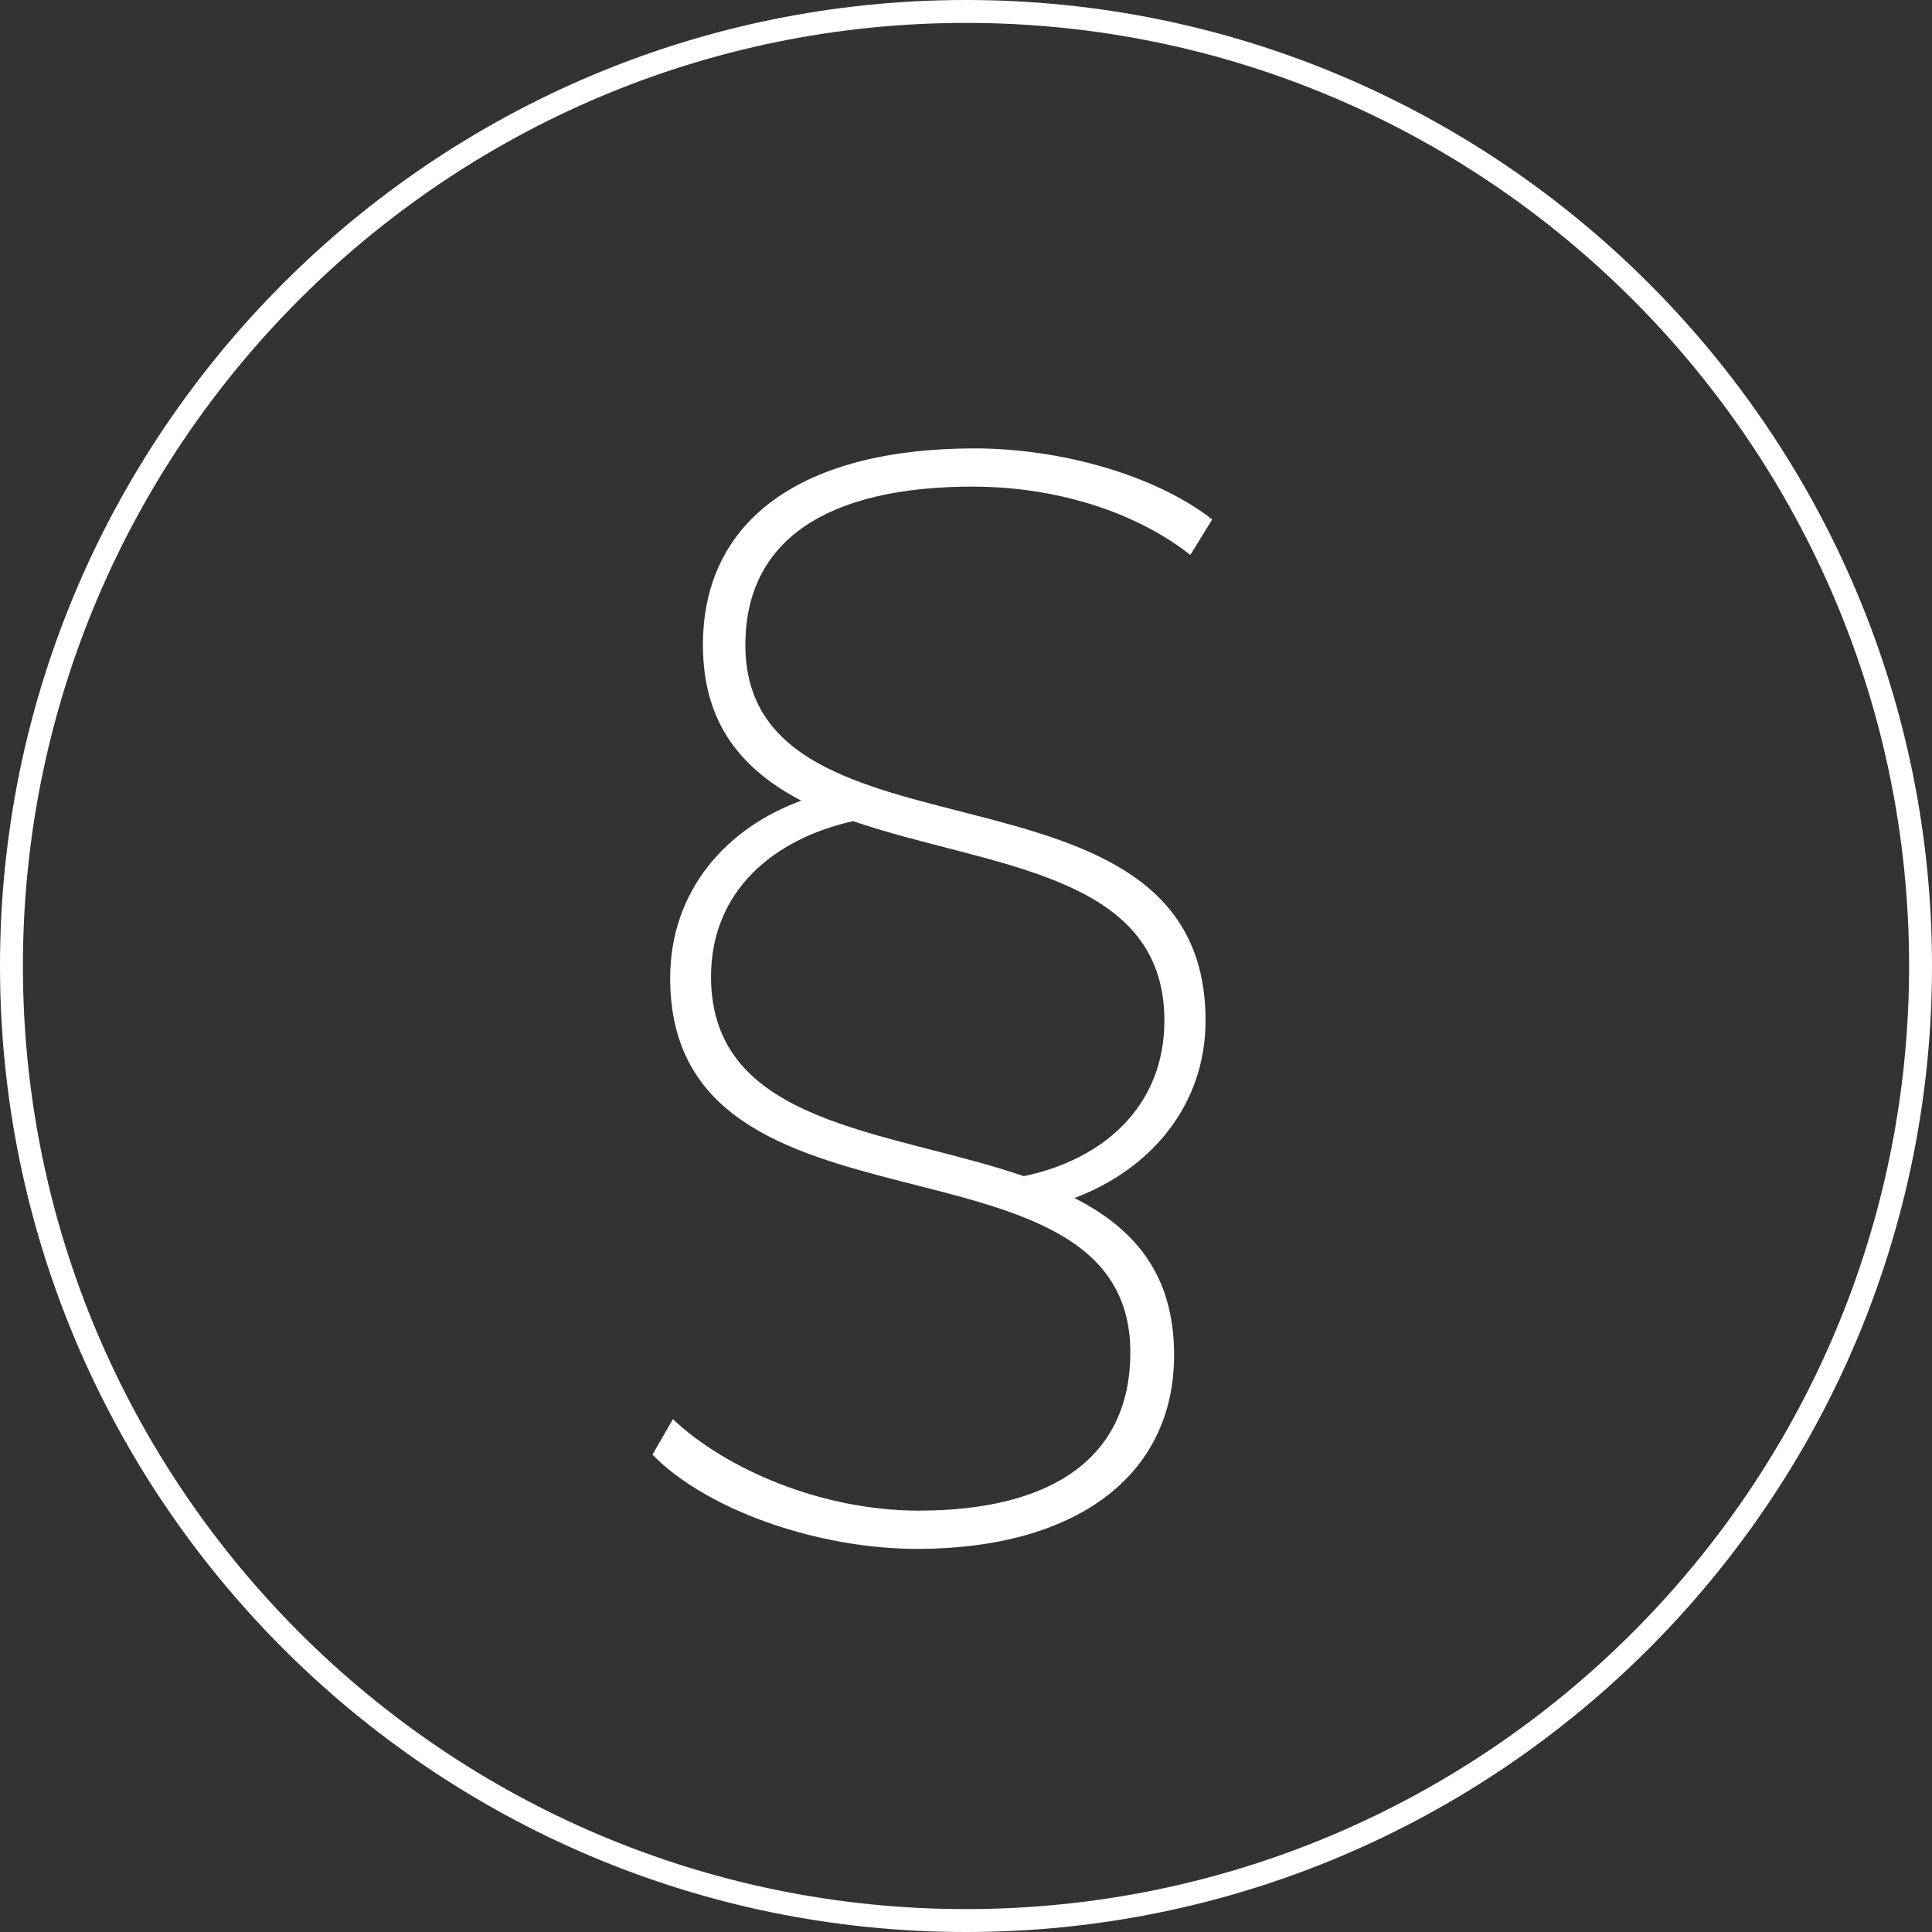 <?xml version="1.0" encoding="UTF-8"?> <svg xmlns="http://www.w3.org/2000/svg" id="Ebene_2" data-name="Ebene 2" viewBox="0 0 253 253"><rect x="0" y="0" width="253" height="253" fill="#333333" stroke="none"/><defs><style> .cls-1 { fill: #fff; stroke-width: 0px; } </style></defs><g id="Ebene_1-2" data-name="Ebene 1"><g><path class="cls-1" d="m126.5,0C56.75,0,0,56.75,0,126.5s56.75,126.5,126.5,126.5,126.5-56.75,126.5-126.5S196.25,0,126.5,0Zm0,250C58.4,250,3,194.6,3,126.5S58.4,3,126.5,3s123.5,55.4,123.5,123.5-55.4,123.5-123.5,123.5Z"></path><path class="cls-1" d="m127.45,63.73c10.37,0,20.92,3.04,28.43,8.94l2.86-4.65c-7.33-5.72-19.67-9.3-31.11-9.3-22.53,0-35.58,9.3-35.58,25.75,0,10.55,5.37,16.45,12.88,20.38-9.83,3.58-17.17,11.8-17.17,23.24,0,36.3,60.26,18.24,60.26,48.99,0,13.77-10.19,20.74-27.71,20.74-12.88,0-25.39-5.54-32.19-11.98l-2.68,4.65c6.97,7.15,21.46,12.34,34.69,12.34,20.38,0,33.62-9.3,33.62-25.39,0-10.73-5.36-16.63-13.05-20.56,10.01-3.75,17.17-12.16,17.17-23.25,0-36.65-60.26-18.6-60.26-49.17,0-13.77,10.73-20.74,29.86-20.74Zm25.03,69.91c0,11.26-8.04,18.24-18.42,20.38-17.7-6.08-40.95-6.62-40.95-26.11,0-11.26,8.22-18.06,18.6-20.38,17.7,6.08,40.77,6.62,40.77,26.11Z"></path></g></g></svg> 